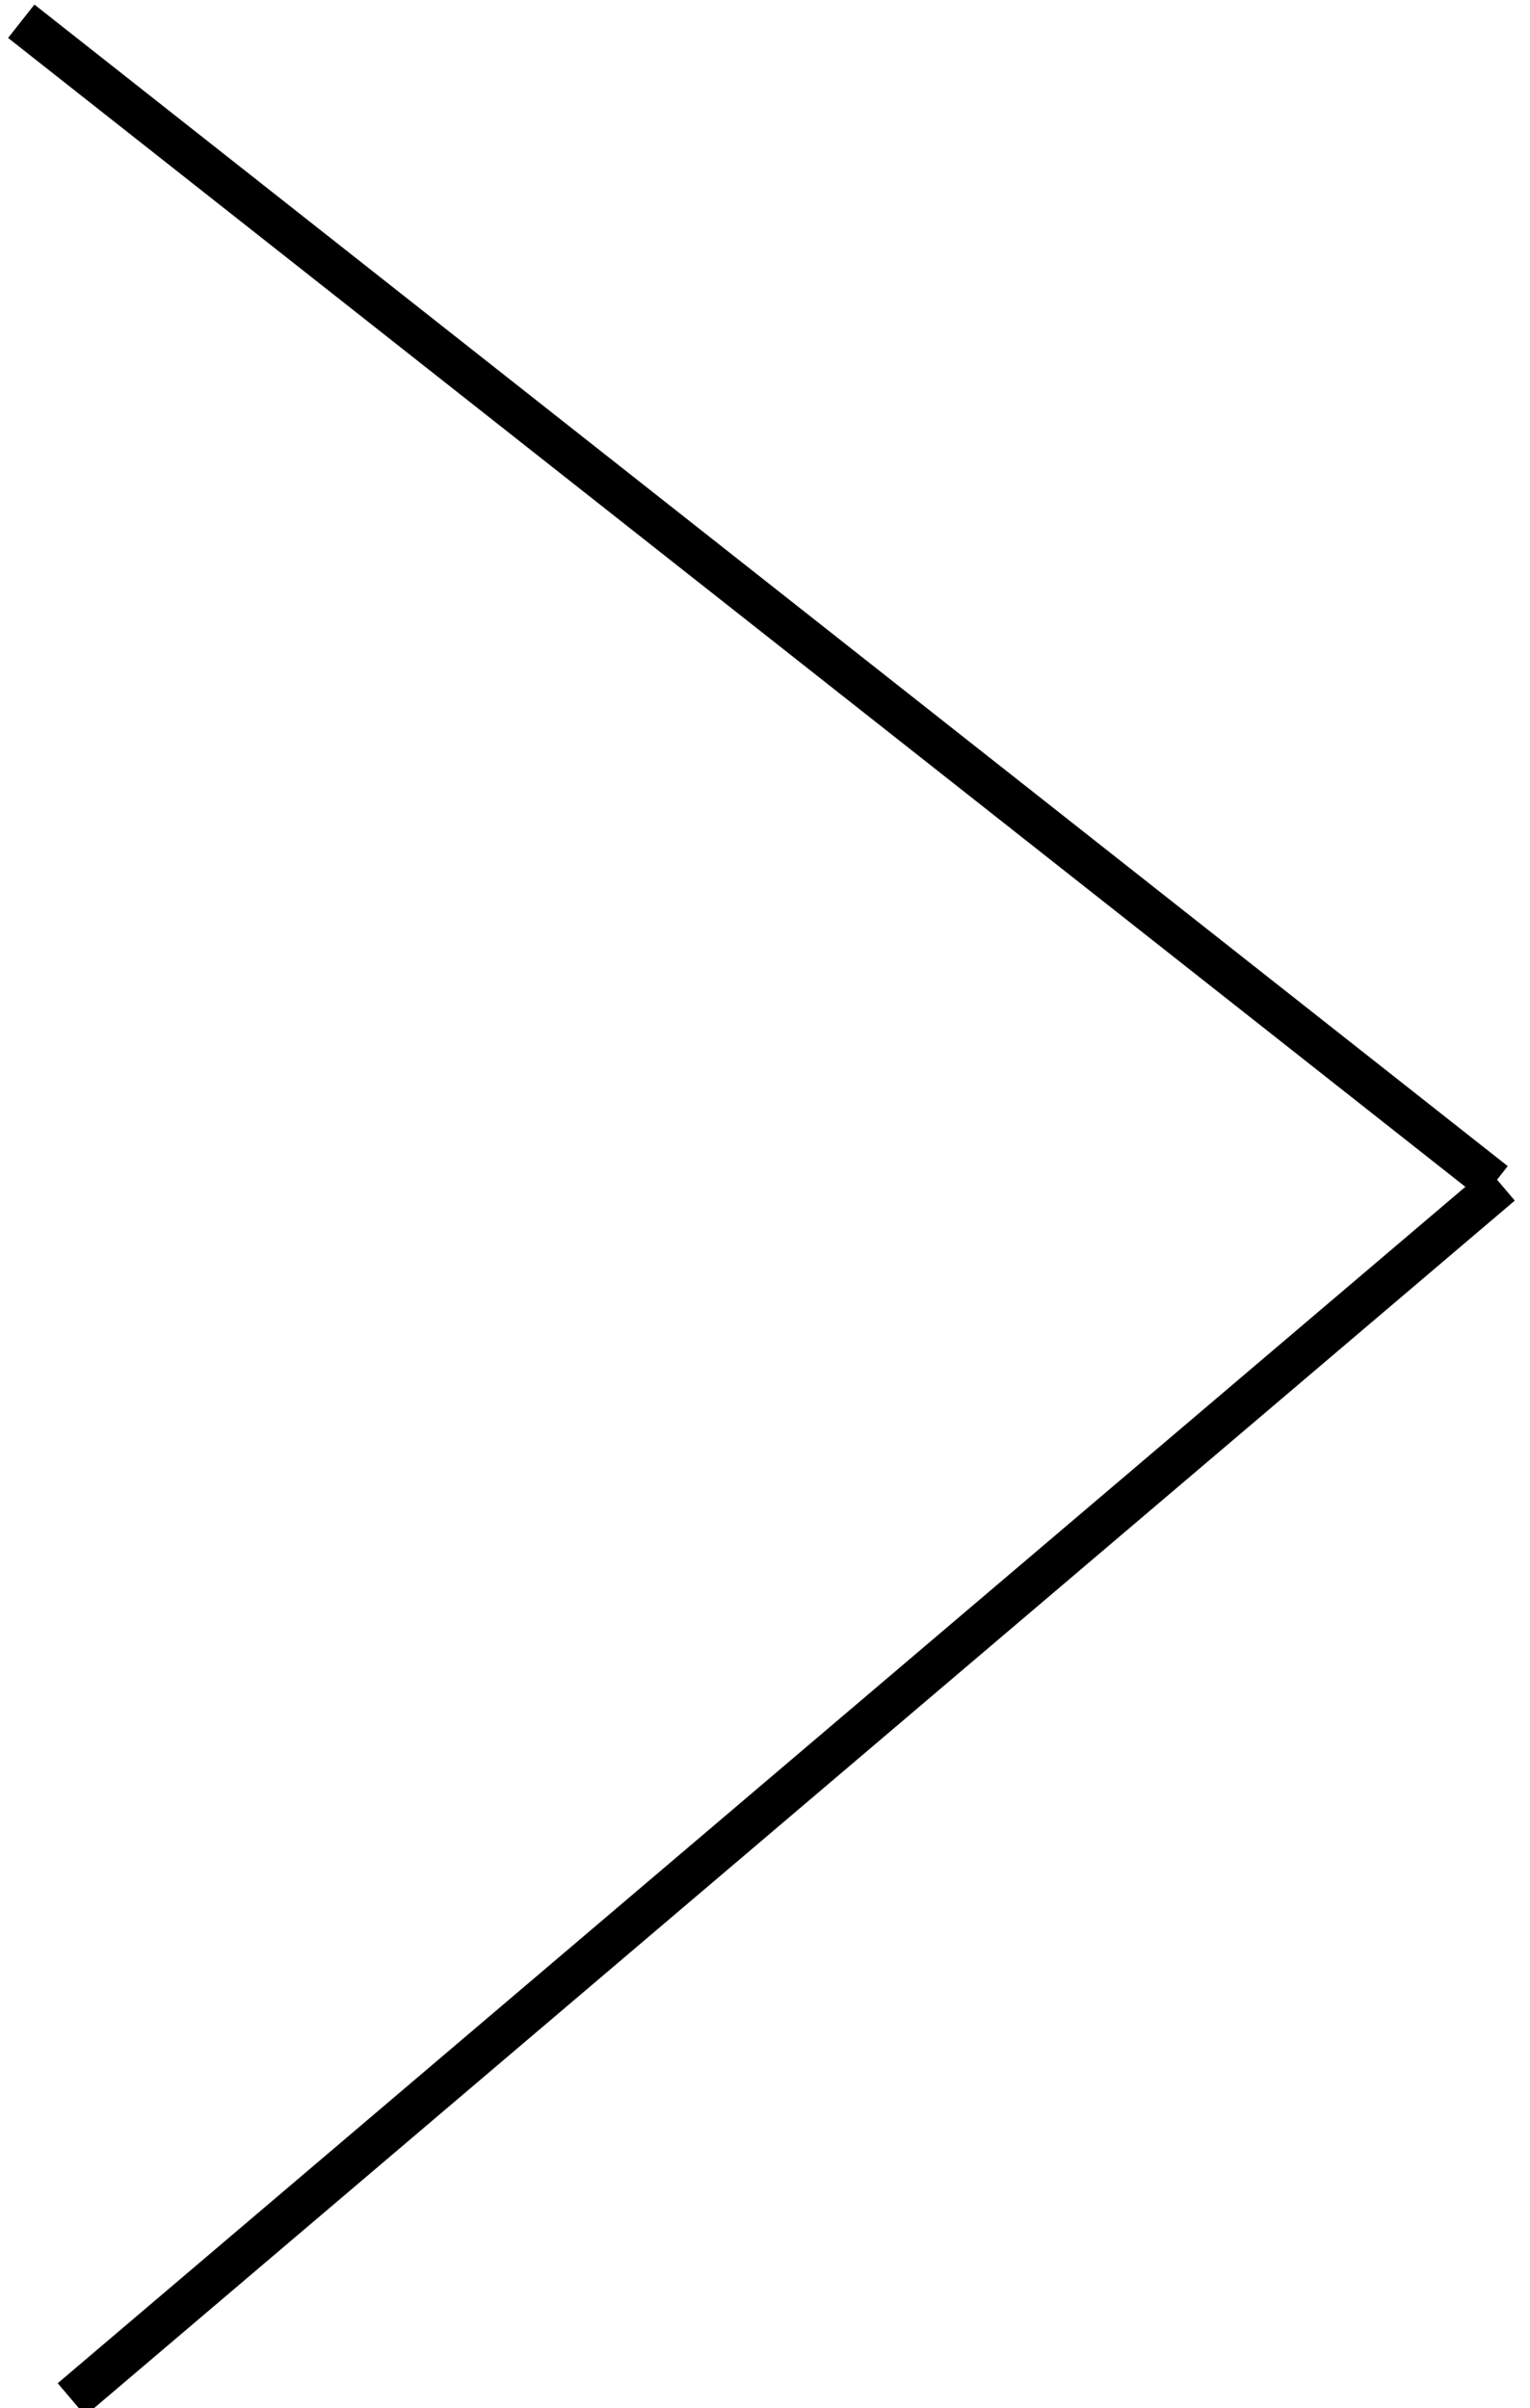 <svg width="54" height="85" xmlns="http://www.w3.org/2000/svg">
 <!-- Created with Method Draw - http://github.com/duopixel/Method-Draw/ -->
 <g>
  <title>background</title>
  <rect fill="none" id="canvas_background" height="87" width="56" y="-1" x="-1"/>
  <g display="none" overflow="visible" y="0" x="0" height="100%" width="100%" id="canvasGrid">
   <rect fill="url(#gridpattern)" stroke-width="0" y="0" x="0" height="100%" width="100%"/>
  </g>
 </g>
 <g>
  <title>Layer 1</title>
  <line transform="rotate(101.381 27.75,63.25) " stroke="#000" stroke-linecap="undefined" stroke-linejoin="undefined" id="svg_4" y2="83.75" x2="53.75" y1="42.75" x1="1.75" stroke-width="1.5" fill="none"/>
  <line stroke-linecap="undefined" stroke-linejoin="undefined" id="svg_5" y2="41.75" x2="52.75" y1="0.75" x1="0.75" stroke-width="1.5" stroke="#000" fill="none"/>
 </g>
</svg>